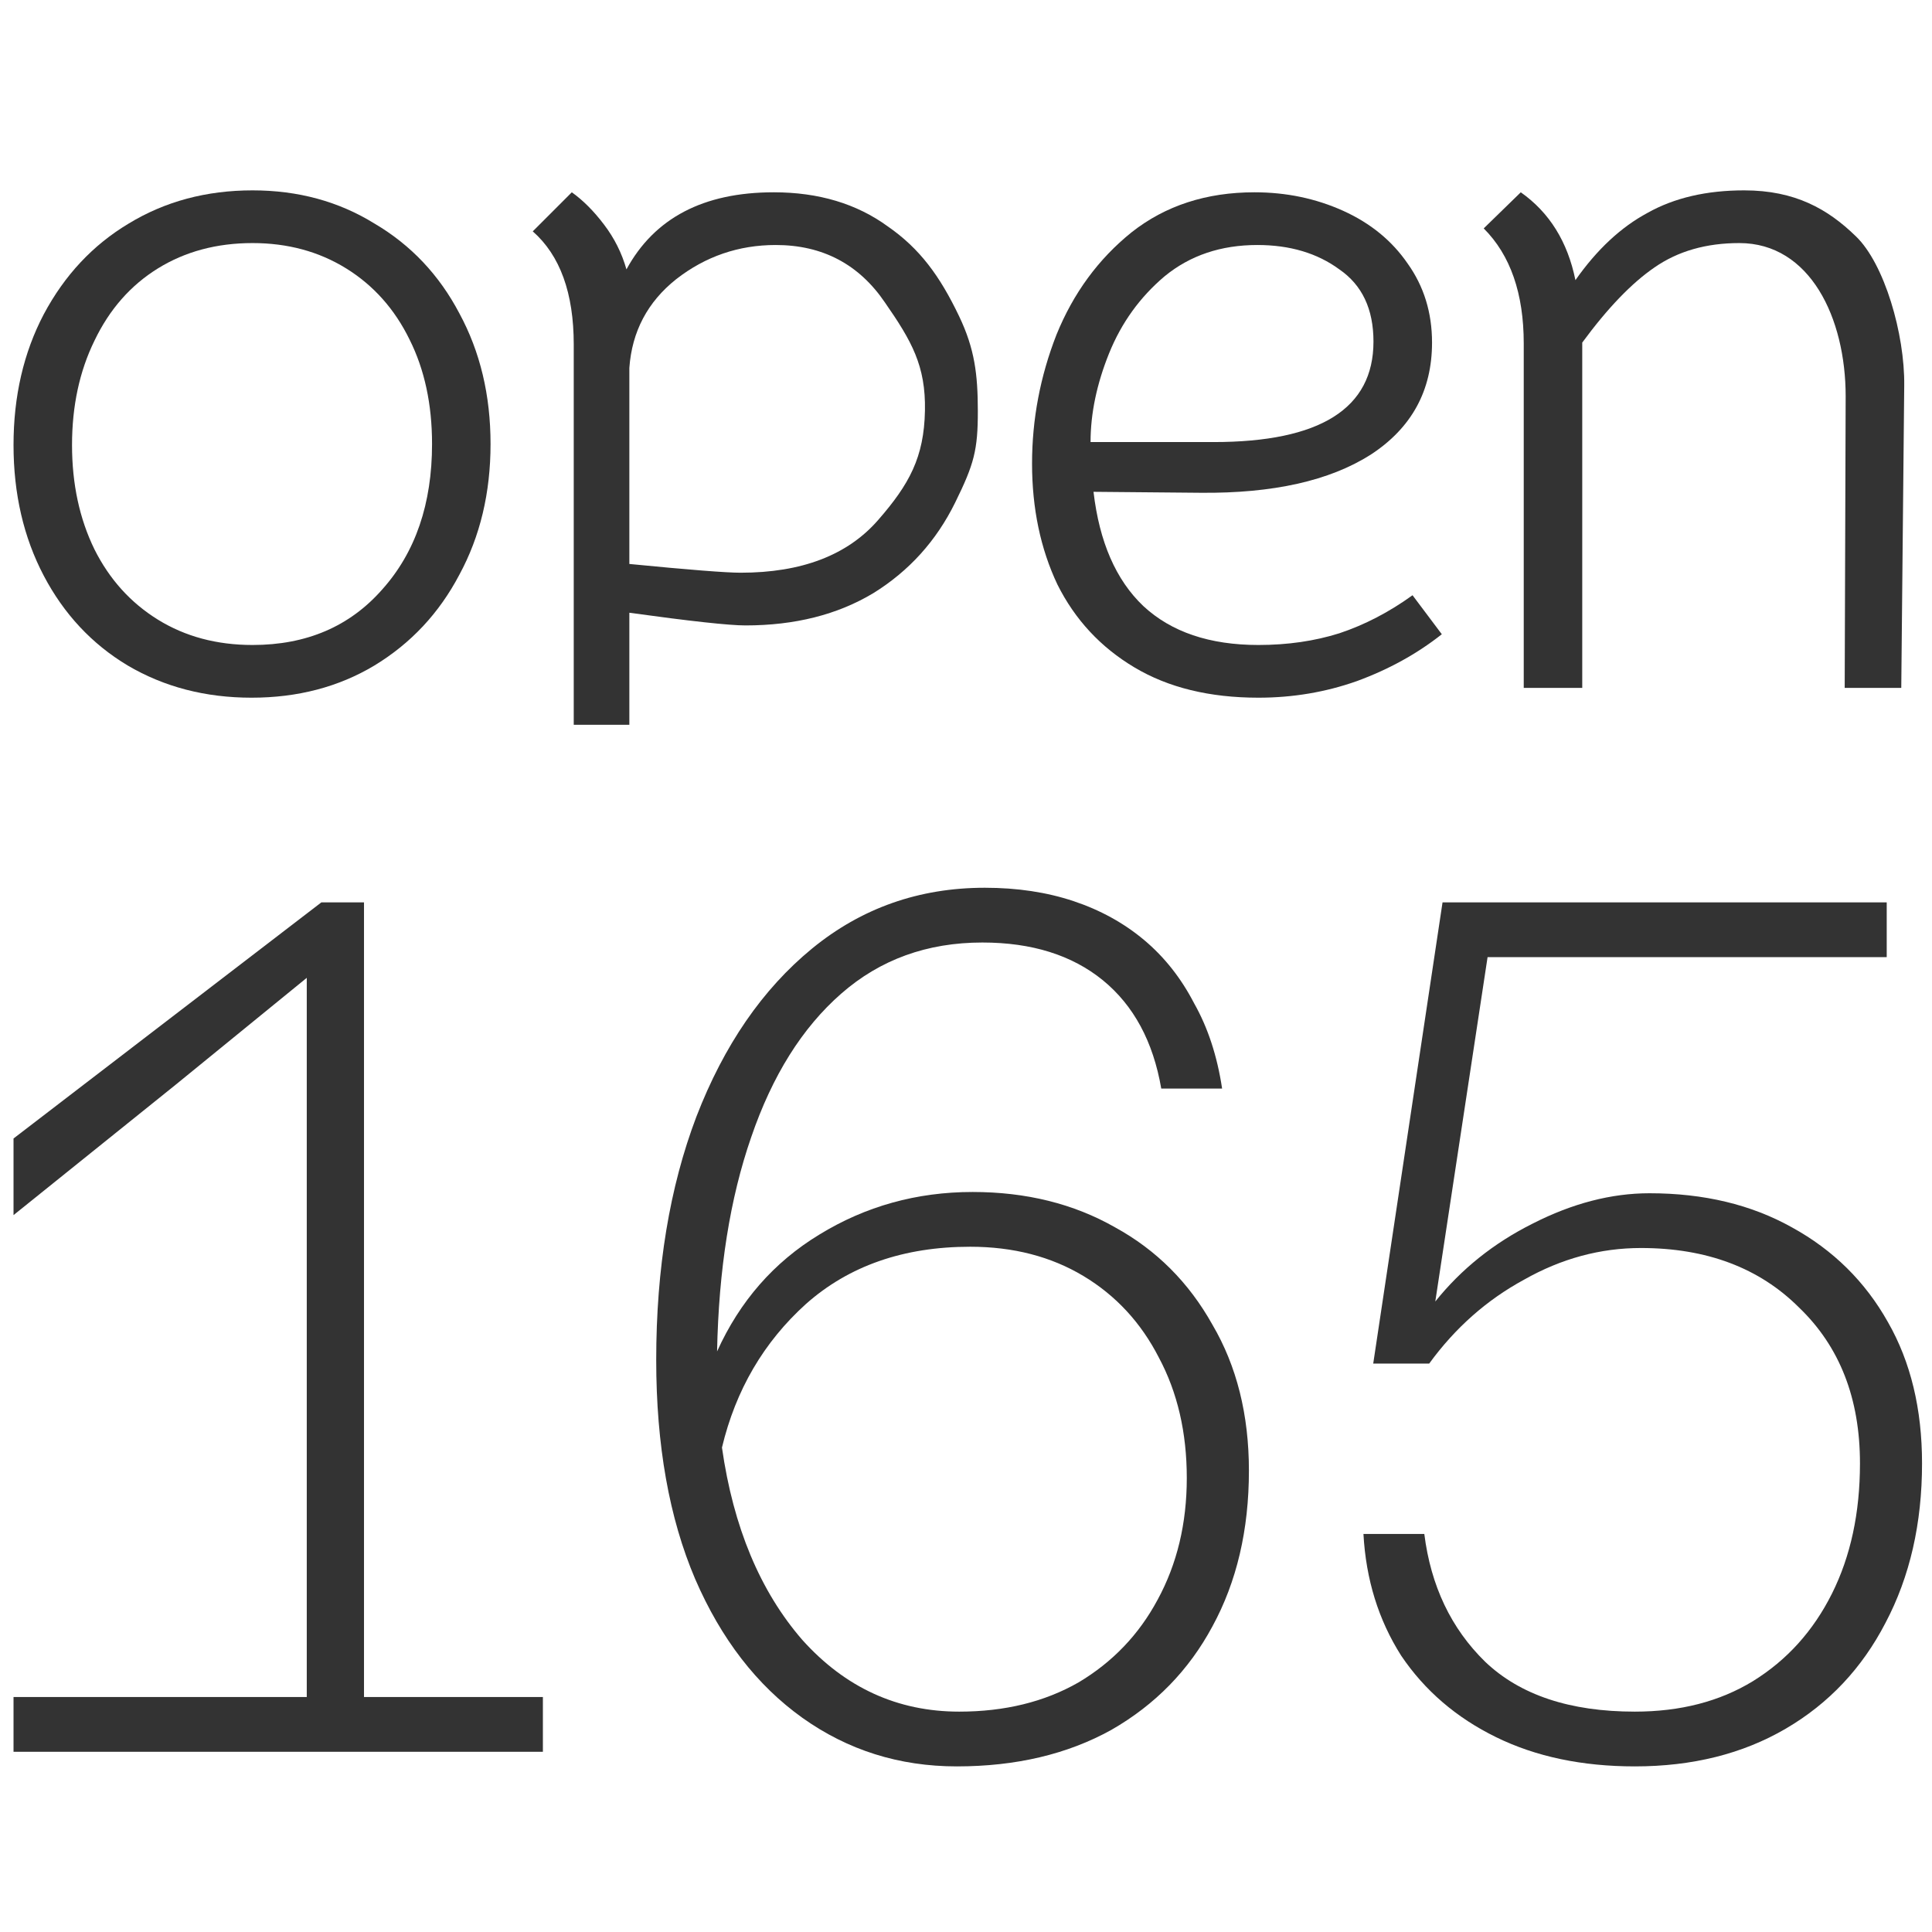 <svg width="32" height="32" viewBox="0 0 32 32" fill="none" xmlns="http://www.w3.org/2000/svg">
<g>
<path d="M5.081 29.015V16.196L2.905 17.97L0.224 20.126V18.857L5.323 14.946H6.029V29.015H5.081ZM0.224 29.015V28.108H8.992V29.015H0.224Z"/>
<path d="M16.11 19.743C16.997 19.743 17.783 19.938 18.468 20.328C19.154 20.704 19.691 21.242 20.081 21.94C20.484 22.626 20.686 23.432 20.686 24.359C20.686 25.34 20.484 26.2 20.081 26.939C19.691 27.665 19.134 28.236 18.408 28.652C17.682 29.055 16.829 29.257 15.848 29.257C14.894 29.257 14.041 28.988 13.288 28.451C12.536 27.913 11.944 27.147 11.514 26.153C11.084 25.145 10.869 23.936 10.869 22.525C10.869 21.006 11.091 19.663 11.535 18.494C11.992 17.311 12.63 16.384 13.449 15.712C14.269 15.04 15.223 14.704 16.312 14.704C16.849 14.704 17.34 14.778 17.783 14.926C18.226 15.074 18.616 15.289 18.952 15.571C19.288 15.853 19.564 16.203 19.779 16.619C20.007 17.022 20.161 17.493 20.242 18.03H19.234C19.1 17.251 18.777 16.653 18.267 16.236C17.756 15.82 17.091 15.611 16.271 15.611C15.357 15.611 14.578 15.893 13.933 16.458C13.288 17.022 12.791 17.815 12.442 18.836C12.092 19.844 11.904 21.027 11.877 22.384C12.254 21.551 12.818 20.906 13.57 20.449C14.336 19.979 15.183 19.743 16.11 19.743ZM15.888 28.35C16.641 28.35 17.299 28.189 17.864 27.866C18.428 27.53 18.865 27.073 19.174 26.496C19.496 25.904 19.657 25.233 19.657 24.48C19.657 23.728 19.503 23.062 19.194 22.485C18.898 21.907 18.482 21.457 17.944 21.134C17.407 20.812 16.782 20.65 16.07 20.65C14.968 20.65 14.061 20.966 13.349 21.598C12.65 22.229 12.186 23.022 11.958 23.976C12.146 25.293 12.589 26.355 13.288 27.161C14 27.954 14.867 28.35 15.888 28.35Z"/>
<path d="M27.078 29.257C26.205 29.257 25.439 29.096 24.78 28.773C24.122 28.451 23.598 28.001 23.208 27.423C22.832 26.832 22.624 26.16 22.583 25.407H23.591C23.699 26.267 24.035 26.973 24.599 27.524C25.177 28.075 26.003 28.35 27.078 28.35C27.831 28.35 28.482 28.182 29.033 27.846C29.598 27.497 30.034 27.013 30.343 26.395C30.652 25.777 30.807 25.058 30.807 24.238C30.807 23.163 30.471 22.303 29.799 21.658C29.141 21 28.267 20.671 27.179 20.671C26.507 20.671 25.862 20.845 25.244 21.195C24.626 21.53 24.102 21.994 23.672 22.585H22.745L23.893 14.946H31.25V15.853H24.639L23.773 21.557C24.203 21.02 24.74 20.59 25.385 20.267C26.044 19.931 26.689 19.764 27.32 19.764C28.22 19.764 29.006 19.952 29.678 20.328C30.364 20.704 30.894 21.228 31.271 21.9C31.647 22.558 31.835 23.338 31.835 24.238C31.835 25.233 31.634 26.113 31.23 26.879C30.841 27.631 30.29 28.216 29.578 28.632C28.865 29.049 28.032 29.257 27.078 29.257Z"/>
<path d="M4.167 11.556C3.402 11.556 2.718 11.378 2.114 11.022C1.522 10.667 1.059 10.171 0.725 9.536C0.391 8.9 0.224 8.178 0.224 7.371C0.224 6.563 0.391 5.841 0.725 5.205C1.069 4.559 1.538 4.058 2.131 3.703C2.734 3.336 3.418 3.153 4.183 3.153C4.937 3.153 5.61 3.336 6.203 3.703C6.806 4.058 7.274 4.554 7.608 5.189C7.953 5.825 8.125 6.546 8.125 7.354C8.125 8.162 7.953 8.884 7.608 9.52C7.274 10.155 6.806 10.656 6.203 11.022C5.61 11.378 4.931 11.556 4.167 11.556ZM4.183 10.683C5.077 10.683 5.793 10.376 6.332 9.762C6.881 9.148 7.156 8.345 7.156 7.354C7.156 6.697 7.032 6.121 6.784 5.625C6.537 5.119 6.186 4.726 5.734 4.446C5.282 4.166 4.764 4.026 4.183 4.026C3.59 4.026 3.068 4.166 2.615 4.446C2.163 4.726 1.813 5.124 1.565 5.642C1.317 6.148 1.193 6.724 1.193 7.371C1.193 8.017 1.317 8.593 1.565 9.1C1.813 9.595 2.163 9.983 2.615 10.263C3.068 10.543 3.59 10.683 4.183 10.683Z"/>
<path d="M12.816 3.185C13.559 3.185 14.189 3.374 14.706 3.751C15.234 4.117 15.566 4.569 15.886 5.238C16.145 5.78 16.195 6.203 16.196 6.804C16.197 7.455 16.134 7.687 15.821 8.323C15.509 8.958 15.056 9.459 14.464 9.825C13.871 10.181 13.166 10.359 12.347 10.359C12.078 10.359 11.437 10.289 10.424 10.149V12.005H9.503V5.706C9.503 4.855 9.277 4.23 8.824 3.832L9.471 3.185C9.654 3.315 9.832 3.492 10.004 3.719C10.176 3.945 10.3 4.193 10.376 4.462C10.839 3.611 11.652 3.185 12.816 3.185ZM12.266 9.486C13.279 9.486 14.038 9.195 14.544 8.614C15.062 8.021 15.305 7.573 15.32 6.804C15.335 6.058 15.099 5.647 14.658 5.011C14.227 4.376 13.623 4.058 12.848 4.058C12.234 4.058 11.684 4.247 11.2 4.624C10.726 5.001 10.467 5.491 10.424 6.094V9.341C11.415 9.438 12.029 9.486 12.266 9.486Z"/>
<path d="M20.843 11.556C20.035 11.556 19.351 11.389 18.791 11.055C18.23 10.721 17.805 10.263 17.514 9.681C17.234 9.089 17.094 8.421 17.094 7.678C17.094 6.945 17.229 6.234 17.498 5.545C17.778 4.855 18.193 4.29 18.742 3.848C19.302 3.406 19.981 3.185 20.778 3.185C21.306 3.185 21.796 3.288 22.248 3.492C22.701 3.697 23.056 3.988 23.315 4.365C23.584 4.742 23.719 5.178 23.719 5.674C23.719 6.471 23.38 7.09 22.701 7.532C22.022 7.963 21.085 8.173 19.889 8.162L18.112 8.146C18.209 8.976 18.483 9.606 18.936 10.037C19.399 10.468 20.035 10.683 20.843 10.683C21.328 10.683 21.774 10.618 22.184 10.489C22.604 10.349 23.008 10.139 23.396 9.859L23.881 10.505C23.471 10.829 23.003 11.087 22.475 11.281C21.958 11.464 21.414 11.556 20.843 11.556ZM20.099 7.322C21.866 7.322 22.749 6.767 22.749 5.658C22.749 5.119 22.561 4.721 22.184 4.462C21.818 4.193 21.365 4.058 20.826 4.058C20.223 4.058 19.712 4.23 19.291 4.575C18.882 4.92 18.575 5.345 18.37 5.852C18.166 6.358 18.063 6.848 18.063 7.322H20.099Z"/>
<path d="M25.238 5.69C25.238 4.861 25.017 4.225 24.575 3.783L25.189 3.185C25.663 3.519 25.965 4.004 26.094 4.64C26.45 4.133 26.848 3.762 27.29 3.525C27.732 3.277 28.265 3.153 28.89 3.153C29.73 3.153 30.274 3.461 30.738 3.913C31.212 4.366 31.55 5.534 31.54 6.385L31.491 11.394H30.554L30.57 6.563C30.57 5.27 29.983 4.026 28.809 4.026C28.259 4.026 27.791 4.16 27.403 4.43C27.026 4.688 26.627 5.103 26.207 5.674V11.394H25.238V5.69Z"/>
</g>
<style>
  g {
    fill: #333;
  }
  @media (prefers-color-scheme: dark) {
    g {
      fill: #fff;
    }
  }
</style>
</svg>
